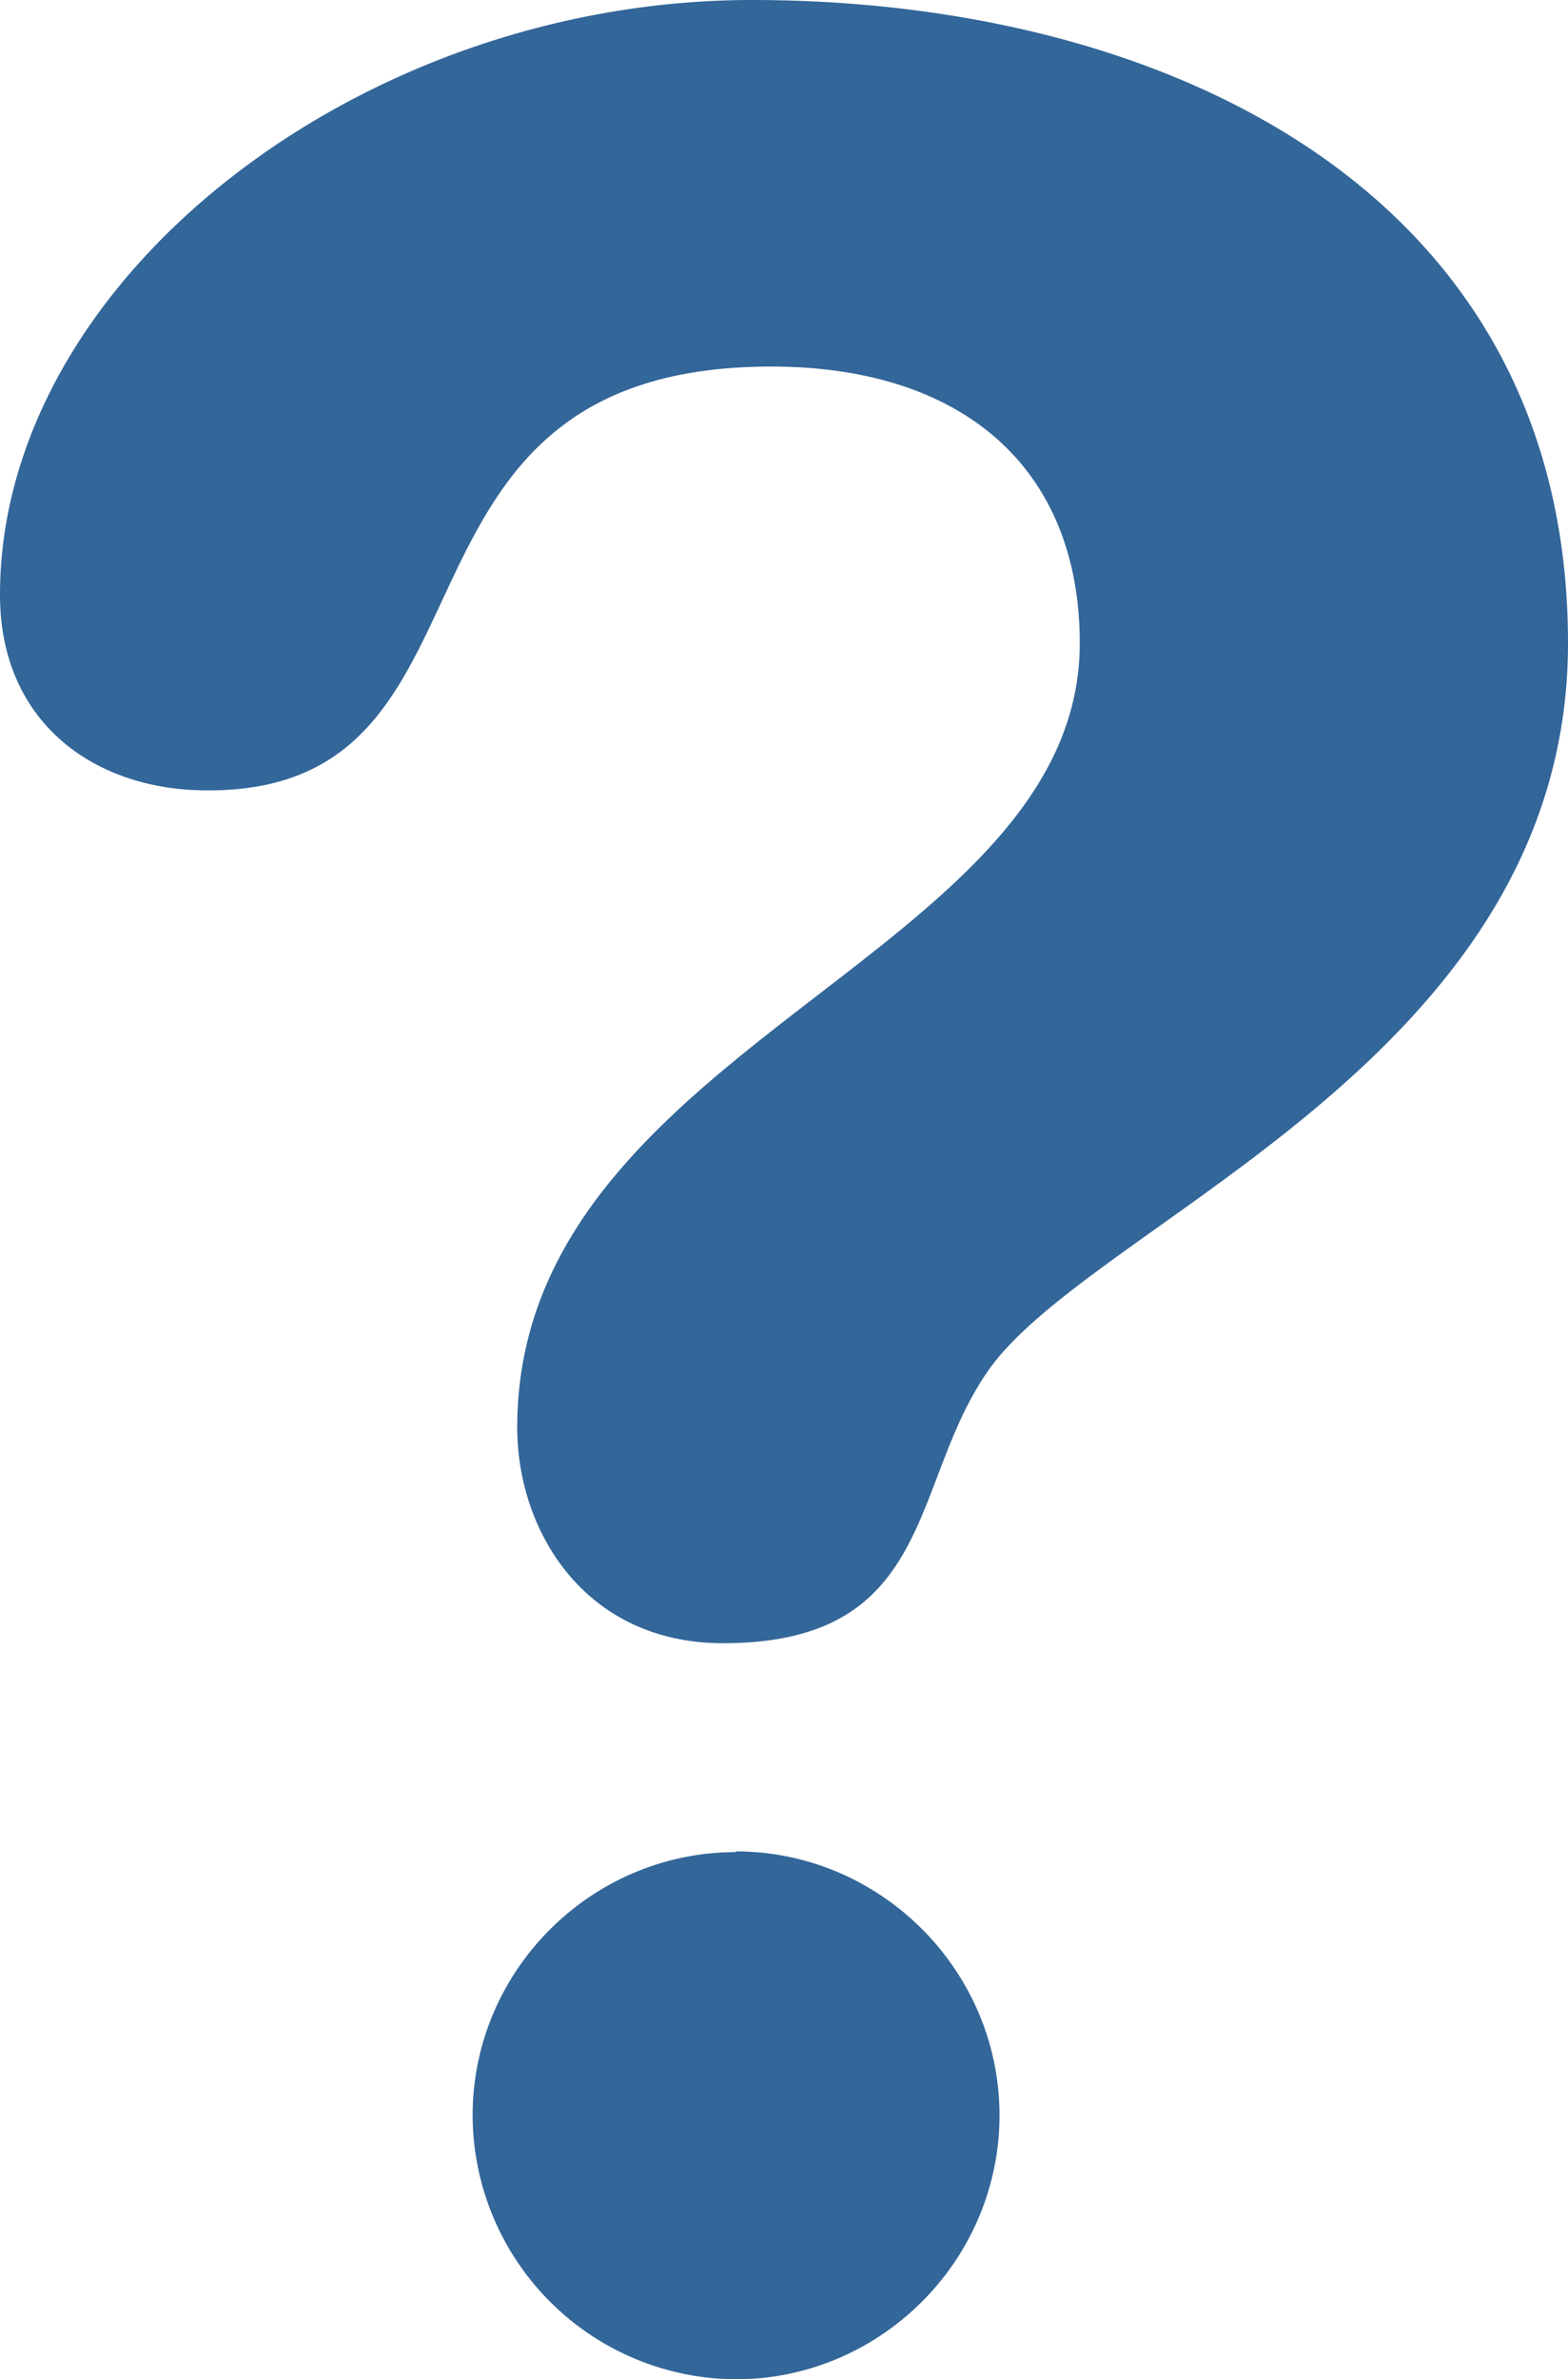 <svg xmlns="http://www.w3.org/2000/svg" width="21.1" height="32"><path d="M10.12 0C15.65 0 21.1 2.55 21.1 8.65c0 5.62-6.44 7.78-7.82 9.81-1.04 1.51-.7 3.64-3.55 3.64-1.86 0-2.77-1.51-2.77-2.9 0-5.15 7.57-6.31 7.57-10.55 0-2.34-1.56-3.72-4.15-3.72-5.54 0-3.38 5.7-7.57 5.7C1.3 10.64 0 9.74 0 8c0-4.24 4.84-8 10.12-8ZM9.9 24.9c1.95 0 3.55 1.6 3.55 3.55 0 1.95-1.6 3.55-3.55 3.55a3.56 3.56 0 0 1-3.54-3.55c0-1.95 1.6-3.54 3.54-3.54z" data-original="#555555" class="active-path" data-old_color="rgb(85, 85, 85)" fill="#369"/></svg>